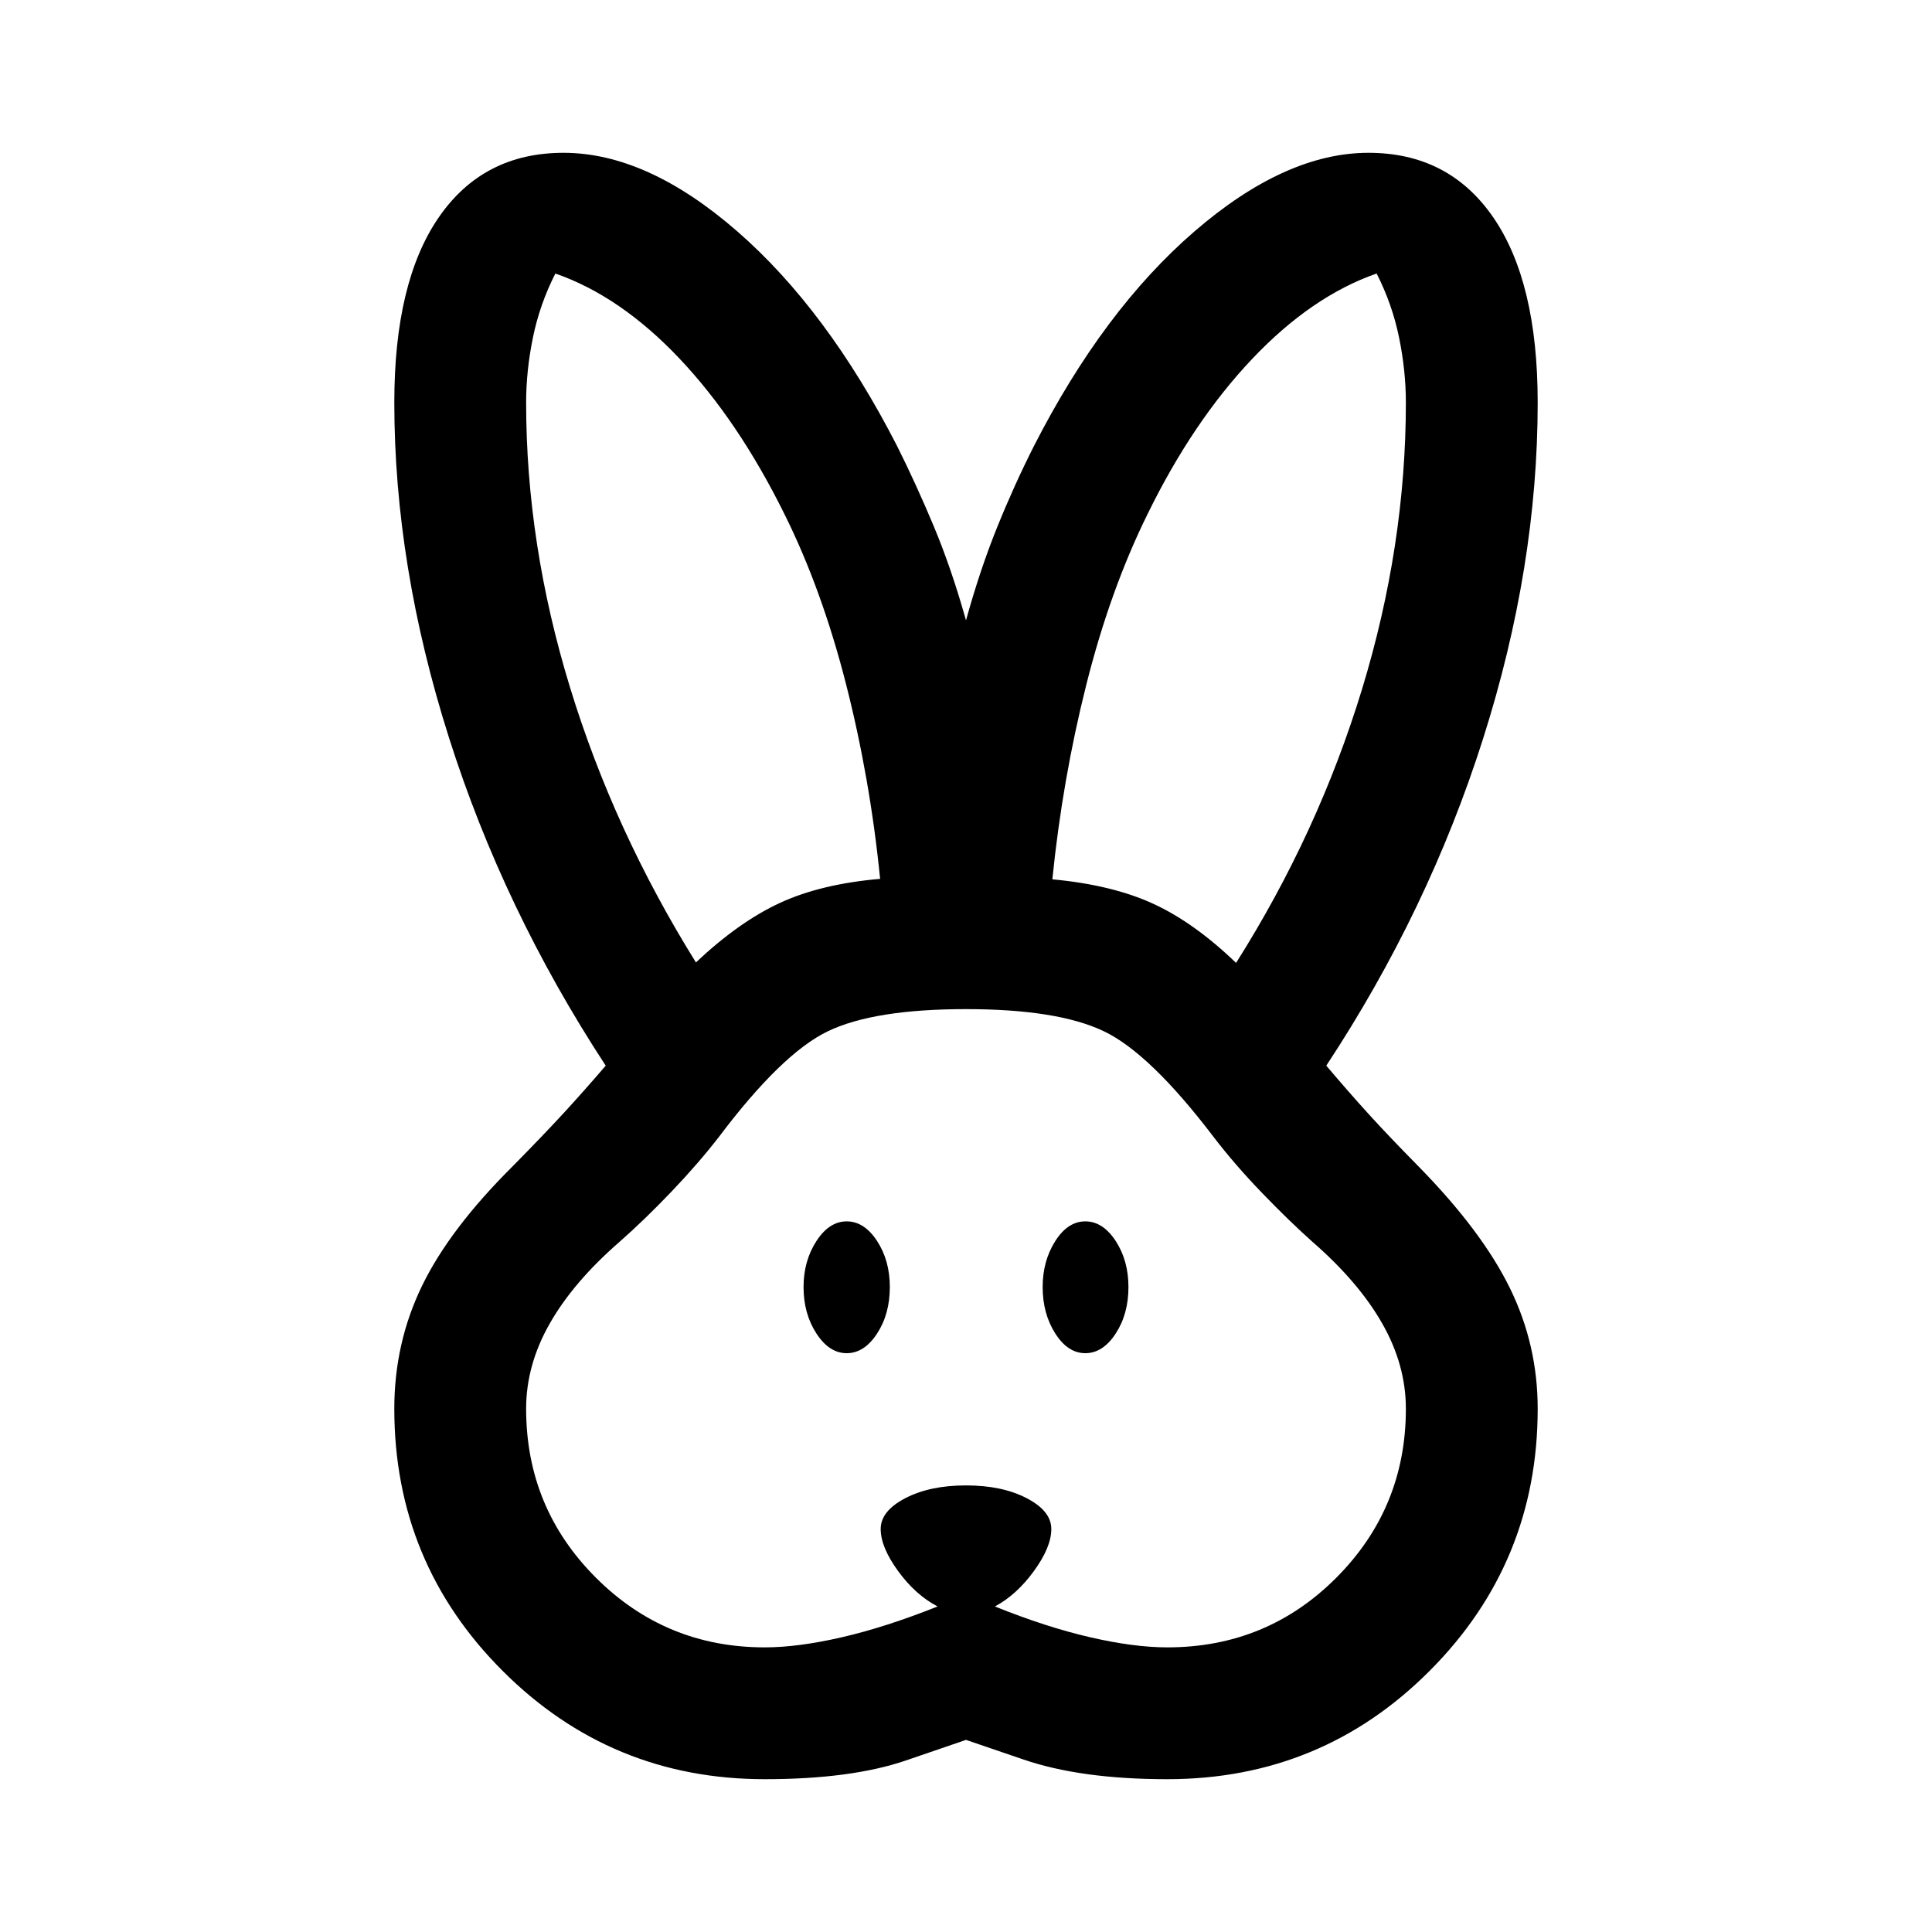 <svg xmlns="http://www.w3.org/2000/svg" width="48" height="48" viewBox="0 -960 960 960"><path d="M380-75.93q-76.43 0-130.25-53.82-53.82-53.82-53.82-130.25 0-32.72 13.79-61.1 13.78-28.38 45.15-59.51 15.48-15.72 25.43-26.55 9.96-10.84 20.68-23.32-50.76-77.52-77.9-163.02Q195.93-679 195.93-760q0-59.91 22.08-91.99T280-884.07q41.52 0 86.28 38.97t79.48 106.73q9.52 19.04 18.26 39.95 8.74 20.9 15.98 46.66 7-25.28 15.5-46.31 8.5-21.02 18.26-40.3 34.48-67.52 79.72-106.61T680-884.07q39.91 0 61.99 32.08 22.08 32.08 22.08 91.99 0 81.72-27.15 167.1-27.14 85.38-77.9 162.42 11.2 13.2 21.03 24.03 9.84 10.84 25.32 26.56 31.13 31.85 44.91 59.99 13.79 28.14 13.79 59.9 0 76.43-53.7 130.25Q656.67-75.93 580-75.93q-42.85 0-71.42-9.77L480-95.46q-2.63.96-29.89 10.24-27.26 9.29-70.11 9.29Zm0-65.5q16.52 0 38.33-5.03 21.8-5.02 47.56-15.3-11-5.72-19.64-17.6-8.64-11.88-8.64-20.88 0-8.96 12.22-15.31 12.21-6.36 30.17-6.36t30.17 6.36q12.22 6.35 12.22 15.31 0 9-8.64 20.88-8.64 11.88-19.4 17.6 25.52 10.28 47.32 15.3 21.81 5.03 38.33 5.03 49.52 0 84.04-34.65 34.53-34.64 34.53-83.92 0-21.76-11.77-42.4-11.76-20.64-34.76-40.64-11.47-10.24-24.97-24.24-13.5-14-24.03-27.76-31.76-41.76-54.76-52.64-23-10.89-68.28-10.89-45.76 0-68.64 11-22.88 11-54.16 52.53-10.29 13.28-23.67 27.28-13.38 14-25.57 24.72-23 20-34.76 40.64-11.77 20.64-11.77 42.4 0 49.28 34.65 83.92 34.64 34.65 83.92 34.65Zm40.72-146.18q-8.72 0-15.08-9.84-6.36-9.83-6.36-23.03 0-12.95 6.36-22.79t15.08-9.84q8.71 0 15.07 9.72 6.36 9.72 6.36 22.91 0 13.44-6.36 23.15-6.36 9.72-15.07 9.72Zm118.56 0q-8.71 0-14.95-9.84-6.24-9.83-6.24-23.03 0-12.95 6.24-22.79t14.95-9.84q8.72 0 15.08 9.72 6.36 9.72 6.36 22.91 0 13.44-6.36 23.15-6.36 9.72-15.08 9.72ZM345.8-481.78q21.48-20.24 41.86-29.62 20.38-9.38 49.67-11.9-5-50.05-17-96.99-12-46.95-30.53-84.23-23-46.52-52.28-77.43-29.28-30.9-61.56-42.14-7.76 15.24-11.14 31.76-3.39 16.53-3.39 32.33 0 70.33 21.79 141.51Q305-547.3 345.8-481.78Zm268.4.24q40.8-64.57 62.58-135.99 21.79-71.43 21.79-142.47 0-15.8-3.39-32.33-3.38-16.52-11.14-31.76-32.28 11.24-61.8 42.38-29.52 31.14-52.04 77.19-18.53 37.52-30.41 84.7-11.88 47.19-16.88 96.75 29.76 2.77 50.14 12.15t41.15 29.38Z"/></svg>